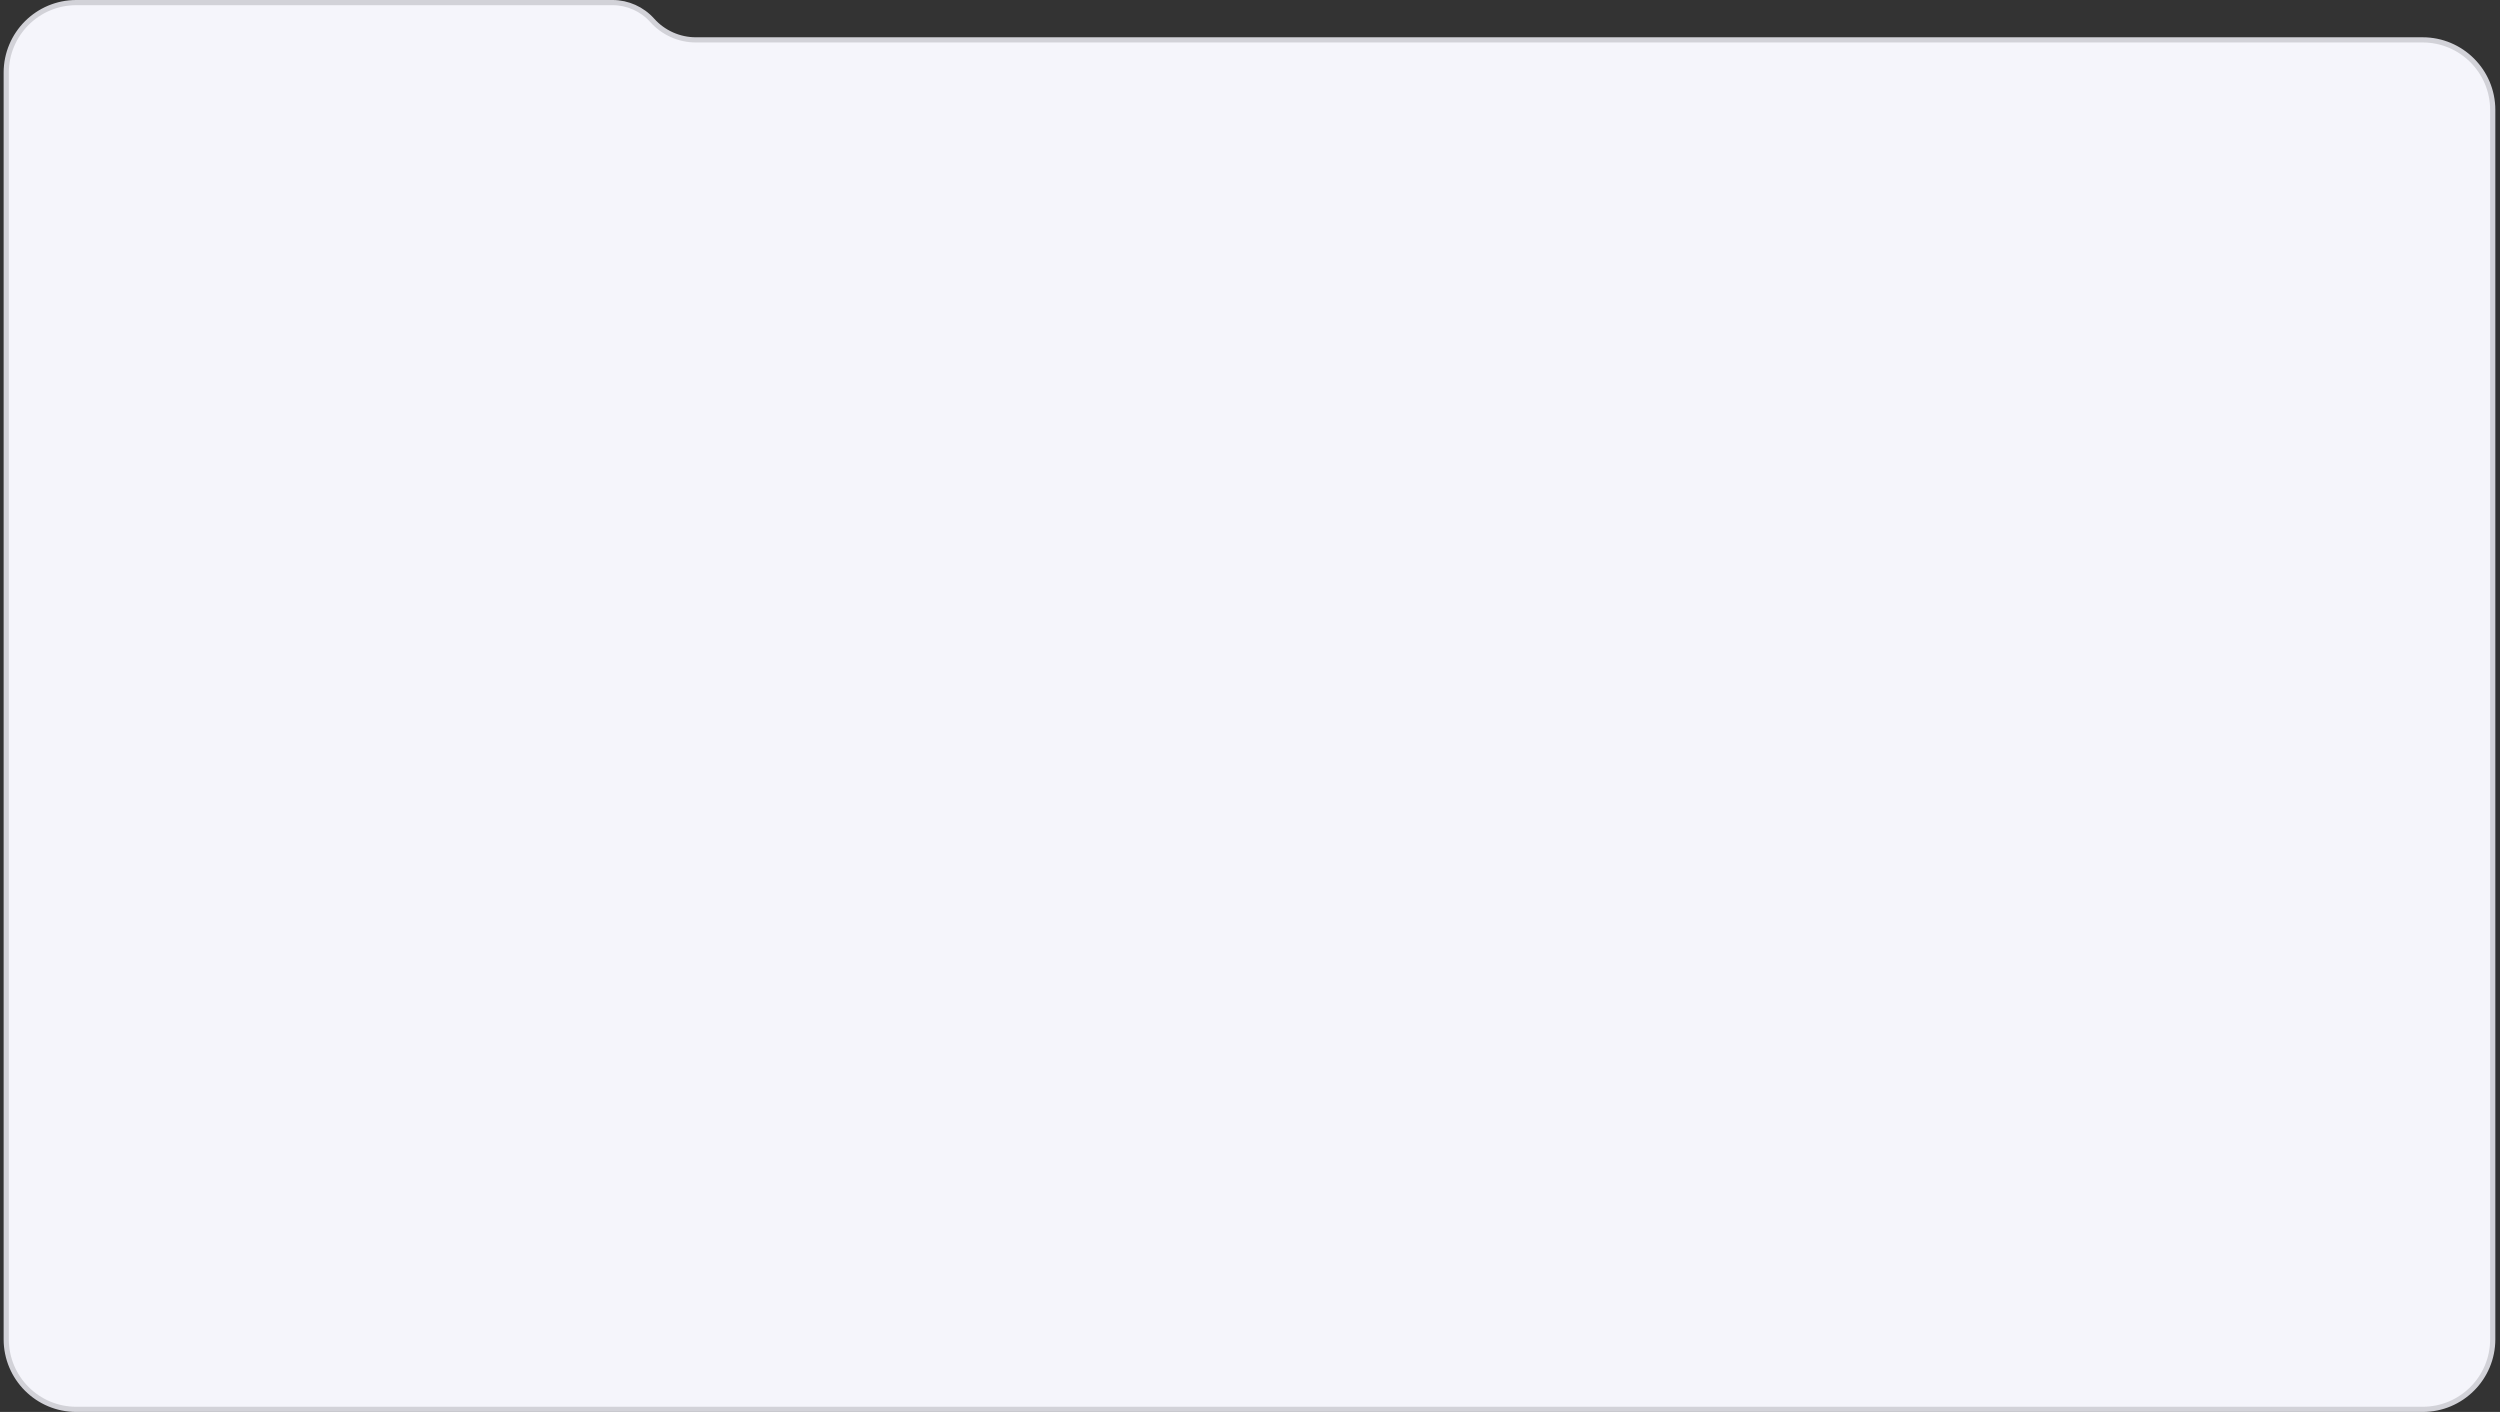 <?xml version="1.0" encoding="UTF-8"?> <svg xmlns="http://www.w3.org/2000/svg" width="301" height="170" viewBox="0 0 301 170" fill="none"><rect x="0" y="0" width="301" height="170" fill="#333333" stroke="none"/><path d="M0.75 8.75V161.25C0.75 165.91 4.528 169.687 9.188 169.687H291.688C296.347 169.687 300.125 165.91 300.125 161.25V13.238C300.125 8.579 296.347 4.801 291.688 4.801H83.784C81.779 4.801 79.868 3.947 78.531 2.453C77.312 1.091 75.571 0.312 73.744 0.312H9.187C4.528 0.312 0.75 4.09 0.75 8.75Z" fill="#F5F5FB" stroke="#D2D2D8" stroke-width="0.625"></path></svg> 